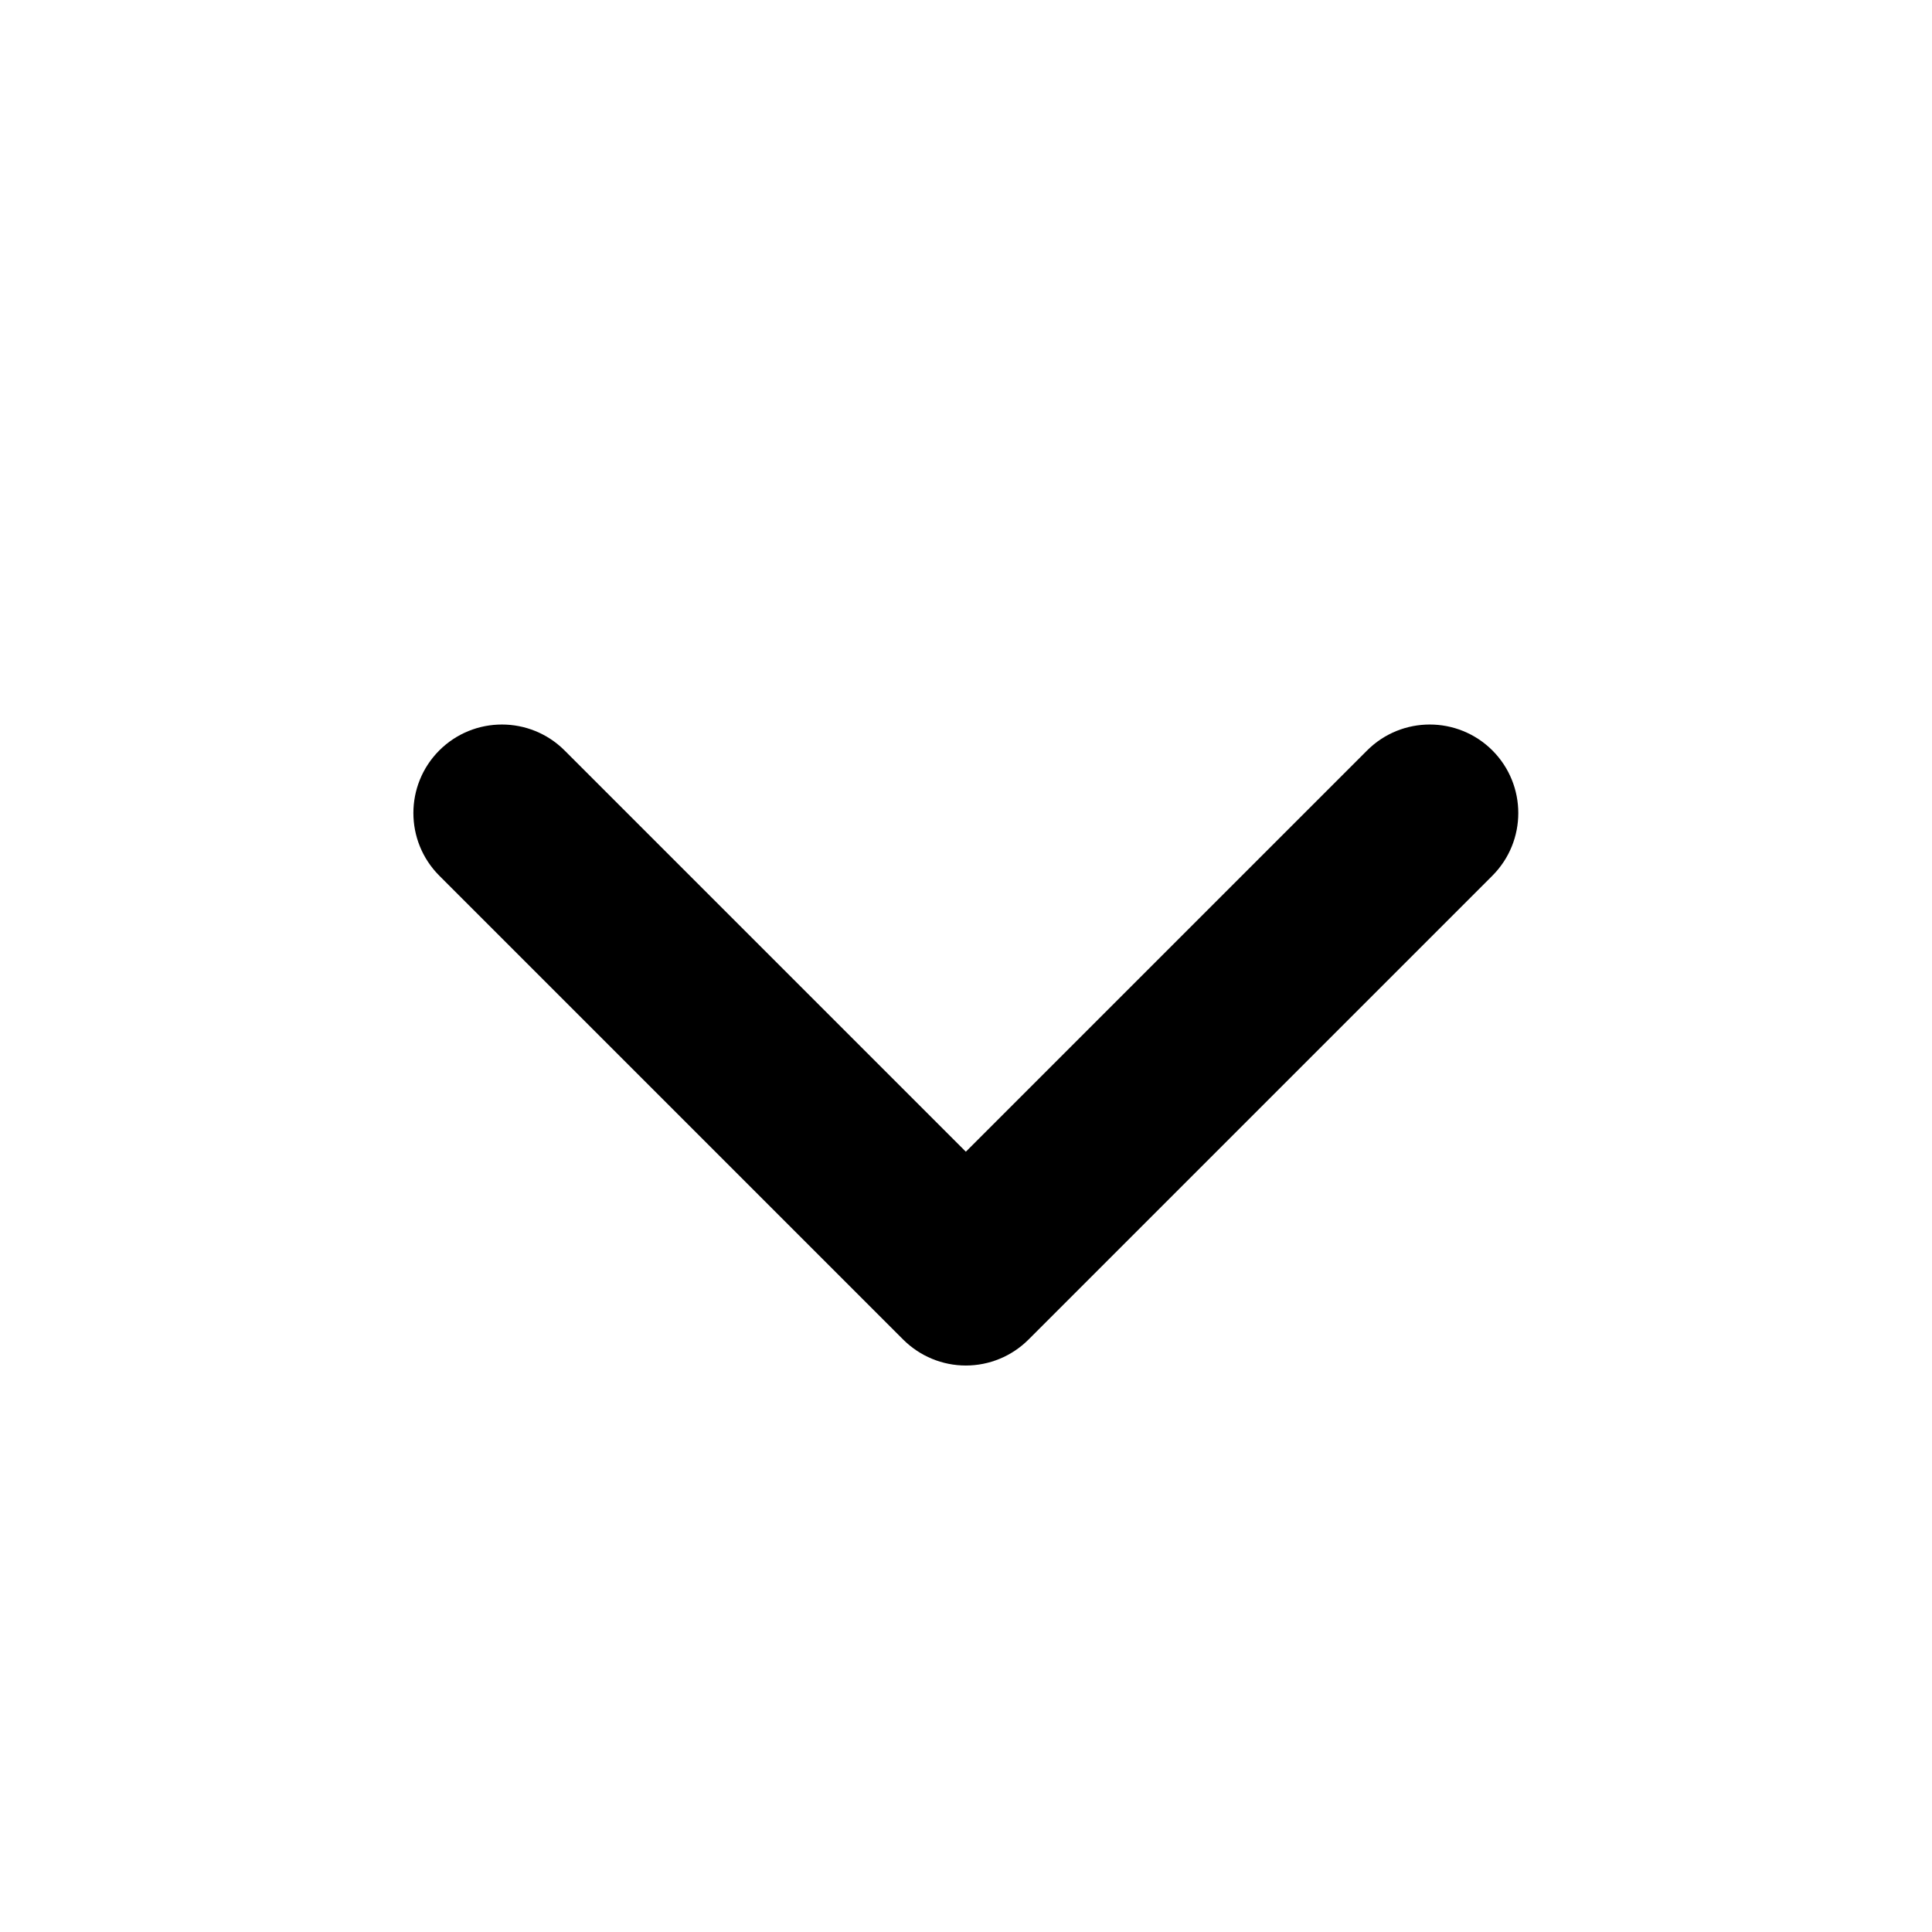 <svg width="24" height="24" viewBox="0 0 24 24" fill="none" xmlns="http://www.w3.org/2000/svg">
<path fill-rule="evenodd" clip-rule="evenodd" d="M5.457 9.322C5.887 8.893 6.583 8.893 7.013 9.322L11.998 14.307L16.983 9.322C17.413 8.893 18.109 8.893 18.539 9.322C18.968 9.752 18.968 10.448 18.539 10.878L12.776 16.641C12.57 16.847 12.29 16.963 11.998 16.963C11.706 16.963 11.427 16.847 11.22 16.641L5.457 10.878C5.028 10.448 5.028 9.752 5.457 9.322Z" fill="currentColor"/>
</svg>
